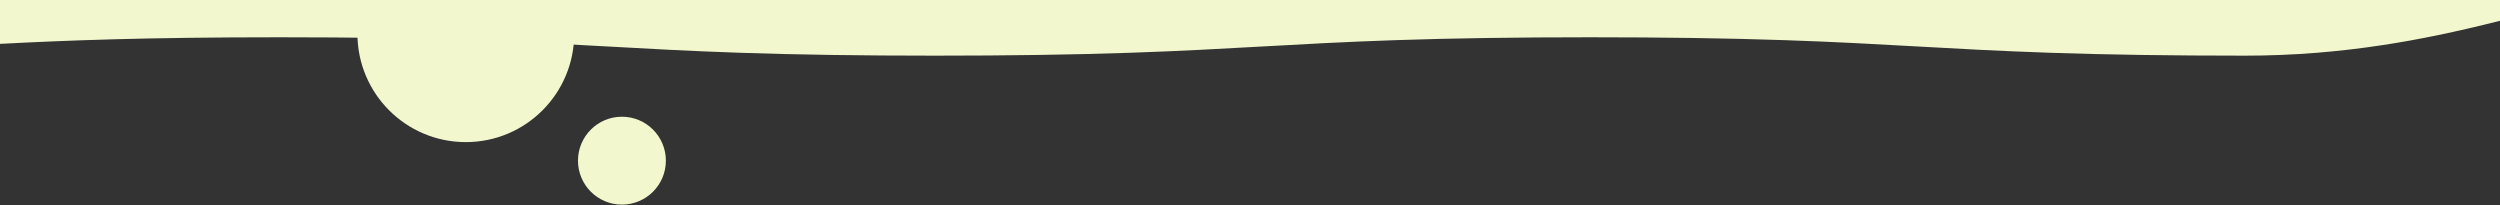 <svg xmlns="http://www.w3.org/2000/svg" xmlns:xlink="http://www.w3.org/1999/xlink" width="1280" height="105" viewBox="0 0 1280 105">
  <rect x="0" y="0" width="1280" height="105" fill="#333333" stroke="none"/>
  <defs>
    <clipPath id="clip-path">
      <rect id="長方形_376" data-name="長方形 376" width="1280" height="105" transform="translate(8068 2603)" fill="#fff" opacity="0.61"/>
    </clipPath>
  </defs>
  <g id="マスクグループ_13" data-name="マスクグループ 13" transform="translate(-8068 -2603)" clip-path="url(#clip-path)">
    <g id="グループ_1403" data-name="グループ 1403" transform="translate(77 133)">
      <path id="前面オブジェクトで型抜き_1" data-name="前面オブジェクトで型抜き 1" d="M1740.483,625.5c-37.614,0-70.182-.481-99.566-1.472-26.189-.883-47.493-2.079-68.1-3.236l-.028,0h-.009c-20.608-1.158-41.917-2.354-68.115-3.237-29.385-.99-61.953-1.471-99.566-1.471s-70.181.481-99.565,1.471c-26.2.883-47.507,2.08-68.114,3.237h-.037c-20.6,1.157-41.906,2.354-68.1,3.236-29.383.99-61.952,1.472-99.566,1.472s-70.181-.481-99.564-1.472c-26.19-.883-47.493-2.079-68.1-3.236h-.035c-20.608-1.158-41.917-2.354-68.114-3.237-29.384-.99-61.952-1.471-99.564-1.471-69.159,0-109.769,1.622-143.352,3.375V0H1871V607.641c-22.4,5.668-41.519,9.627-60.161,12.462-11.318,1.721-22.677,3.044-33.759,3.933C1764.943,625.009,1752.63,625.5,1740.483,625.5Z" transform="translate(7400 1873)" fill="#f2f7ce"/>
      <circle id="楕円形_12" data-name="楕円形 12" cx="55.5" cy="55.5" r="55.5" transform="translate(8174 2431.76)" fill="#f2f7ce"/>
      <circle id="楕円形_13" data-name="楕円形 13" cx="22.5" cy="22.5" r="22.5" transform="translate(8286.926 2529.76)" fill="#f2f7ce"/>
    </g>
  </g>
</svg>
